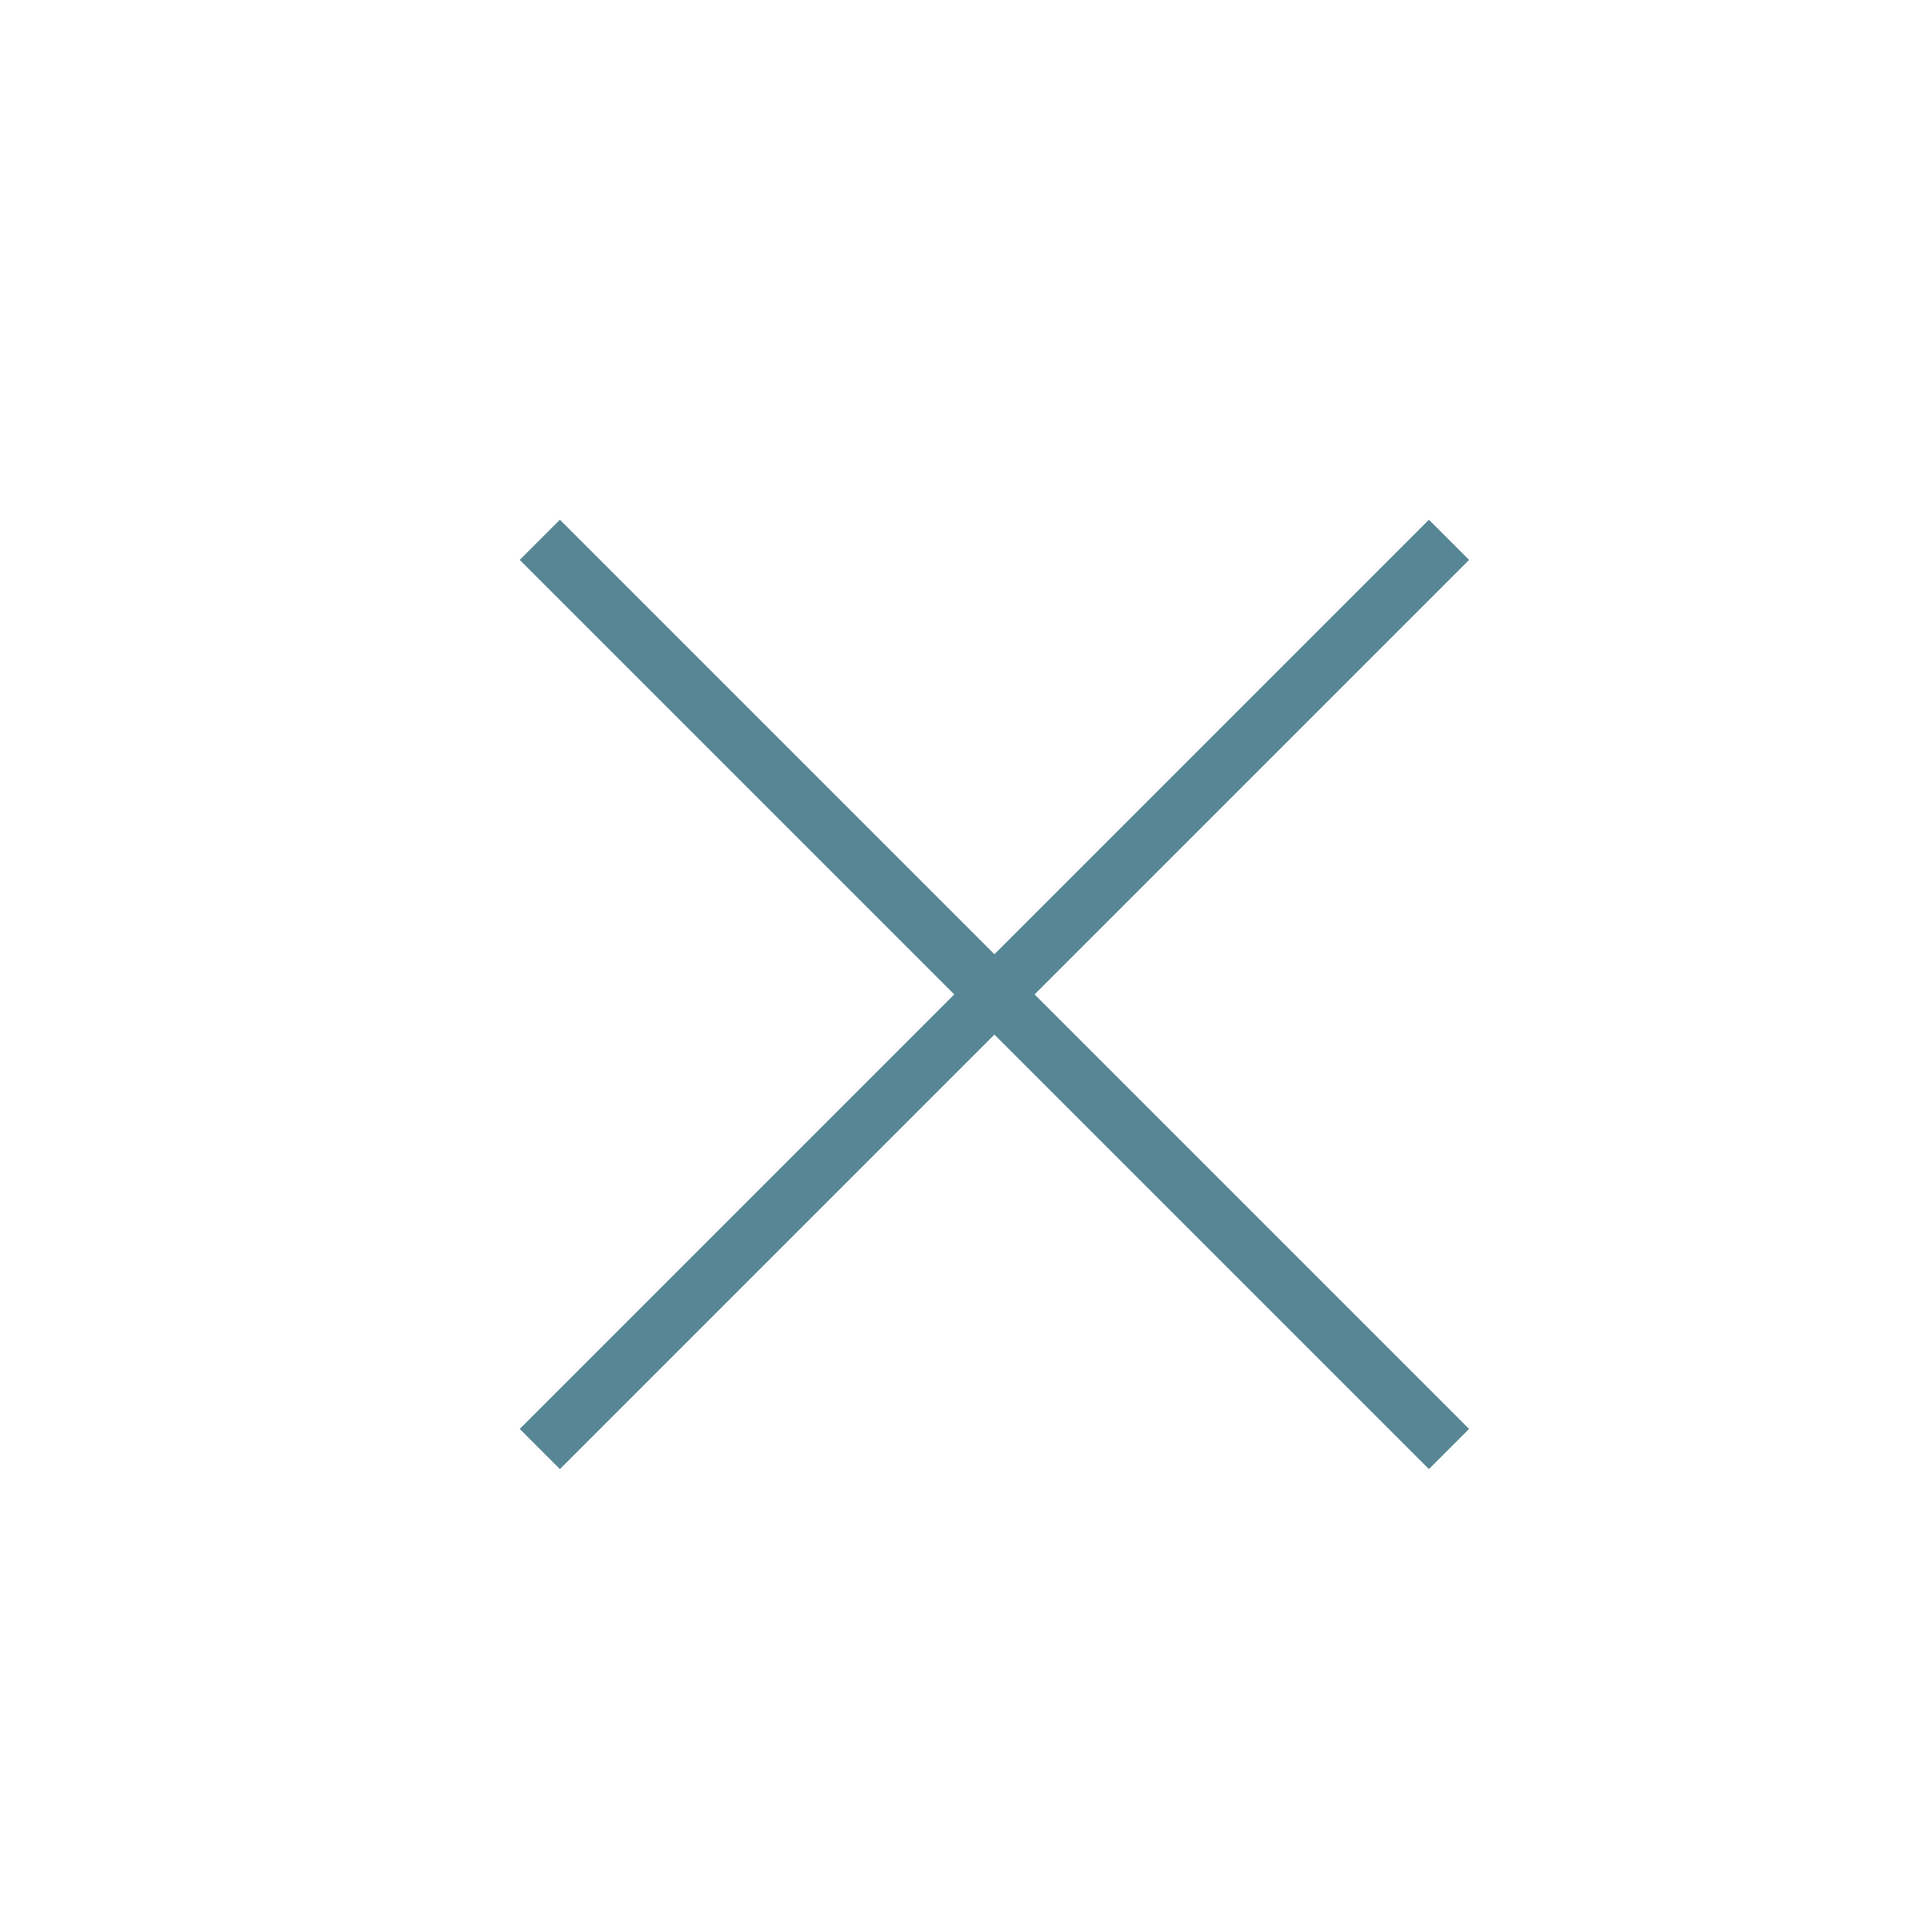 <?xml version="1.0" encoding="utf-8"?>
<!-- Generator: Adobe Illustrator 23.0.1, SVG Export Plug-In . SVG Version: 6.00 Build 0)  -->
<svg version="1.1" id="Calque_1" xmlns="http://www.w3.org/2000/svg" xmlns:xlink="http://www.w3.org/1999/xlink" x="0px" y="0px"
	 viewBox="0 0 34 34" style="enable-background:new 0 0 34 34;" xml:space="preserve">
<style type="text/css">
	.st0{fill:none;stroke:#578795;}
</style>
<line id="Ligne_10" class="st0" x1="9.5" y1="9.5" x2="25.5" y2="25.5"/>
<line id="Ligne_11" class="st0" x1="25.5" y1="9.5" x2="9.5" y2="25.5"/>
</svg>

